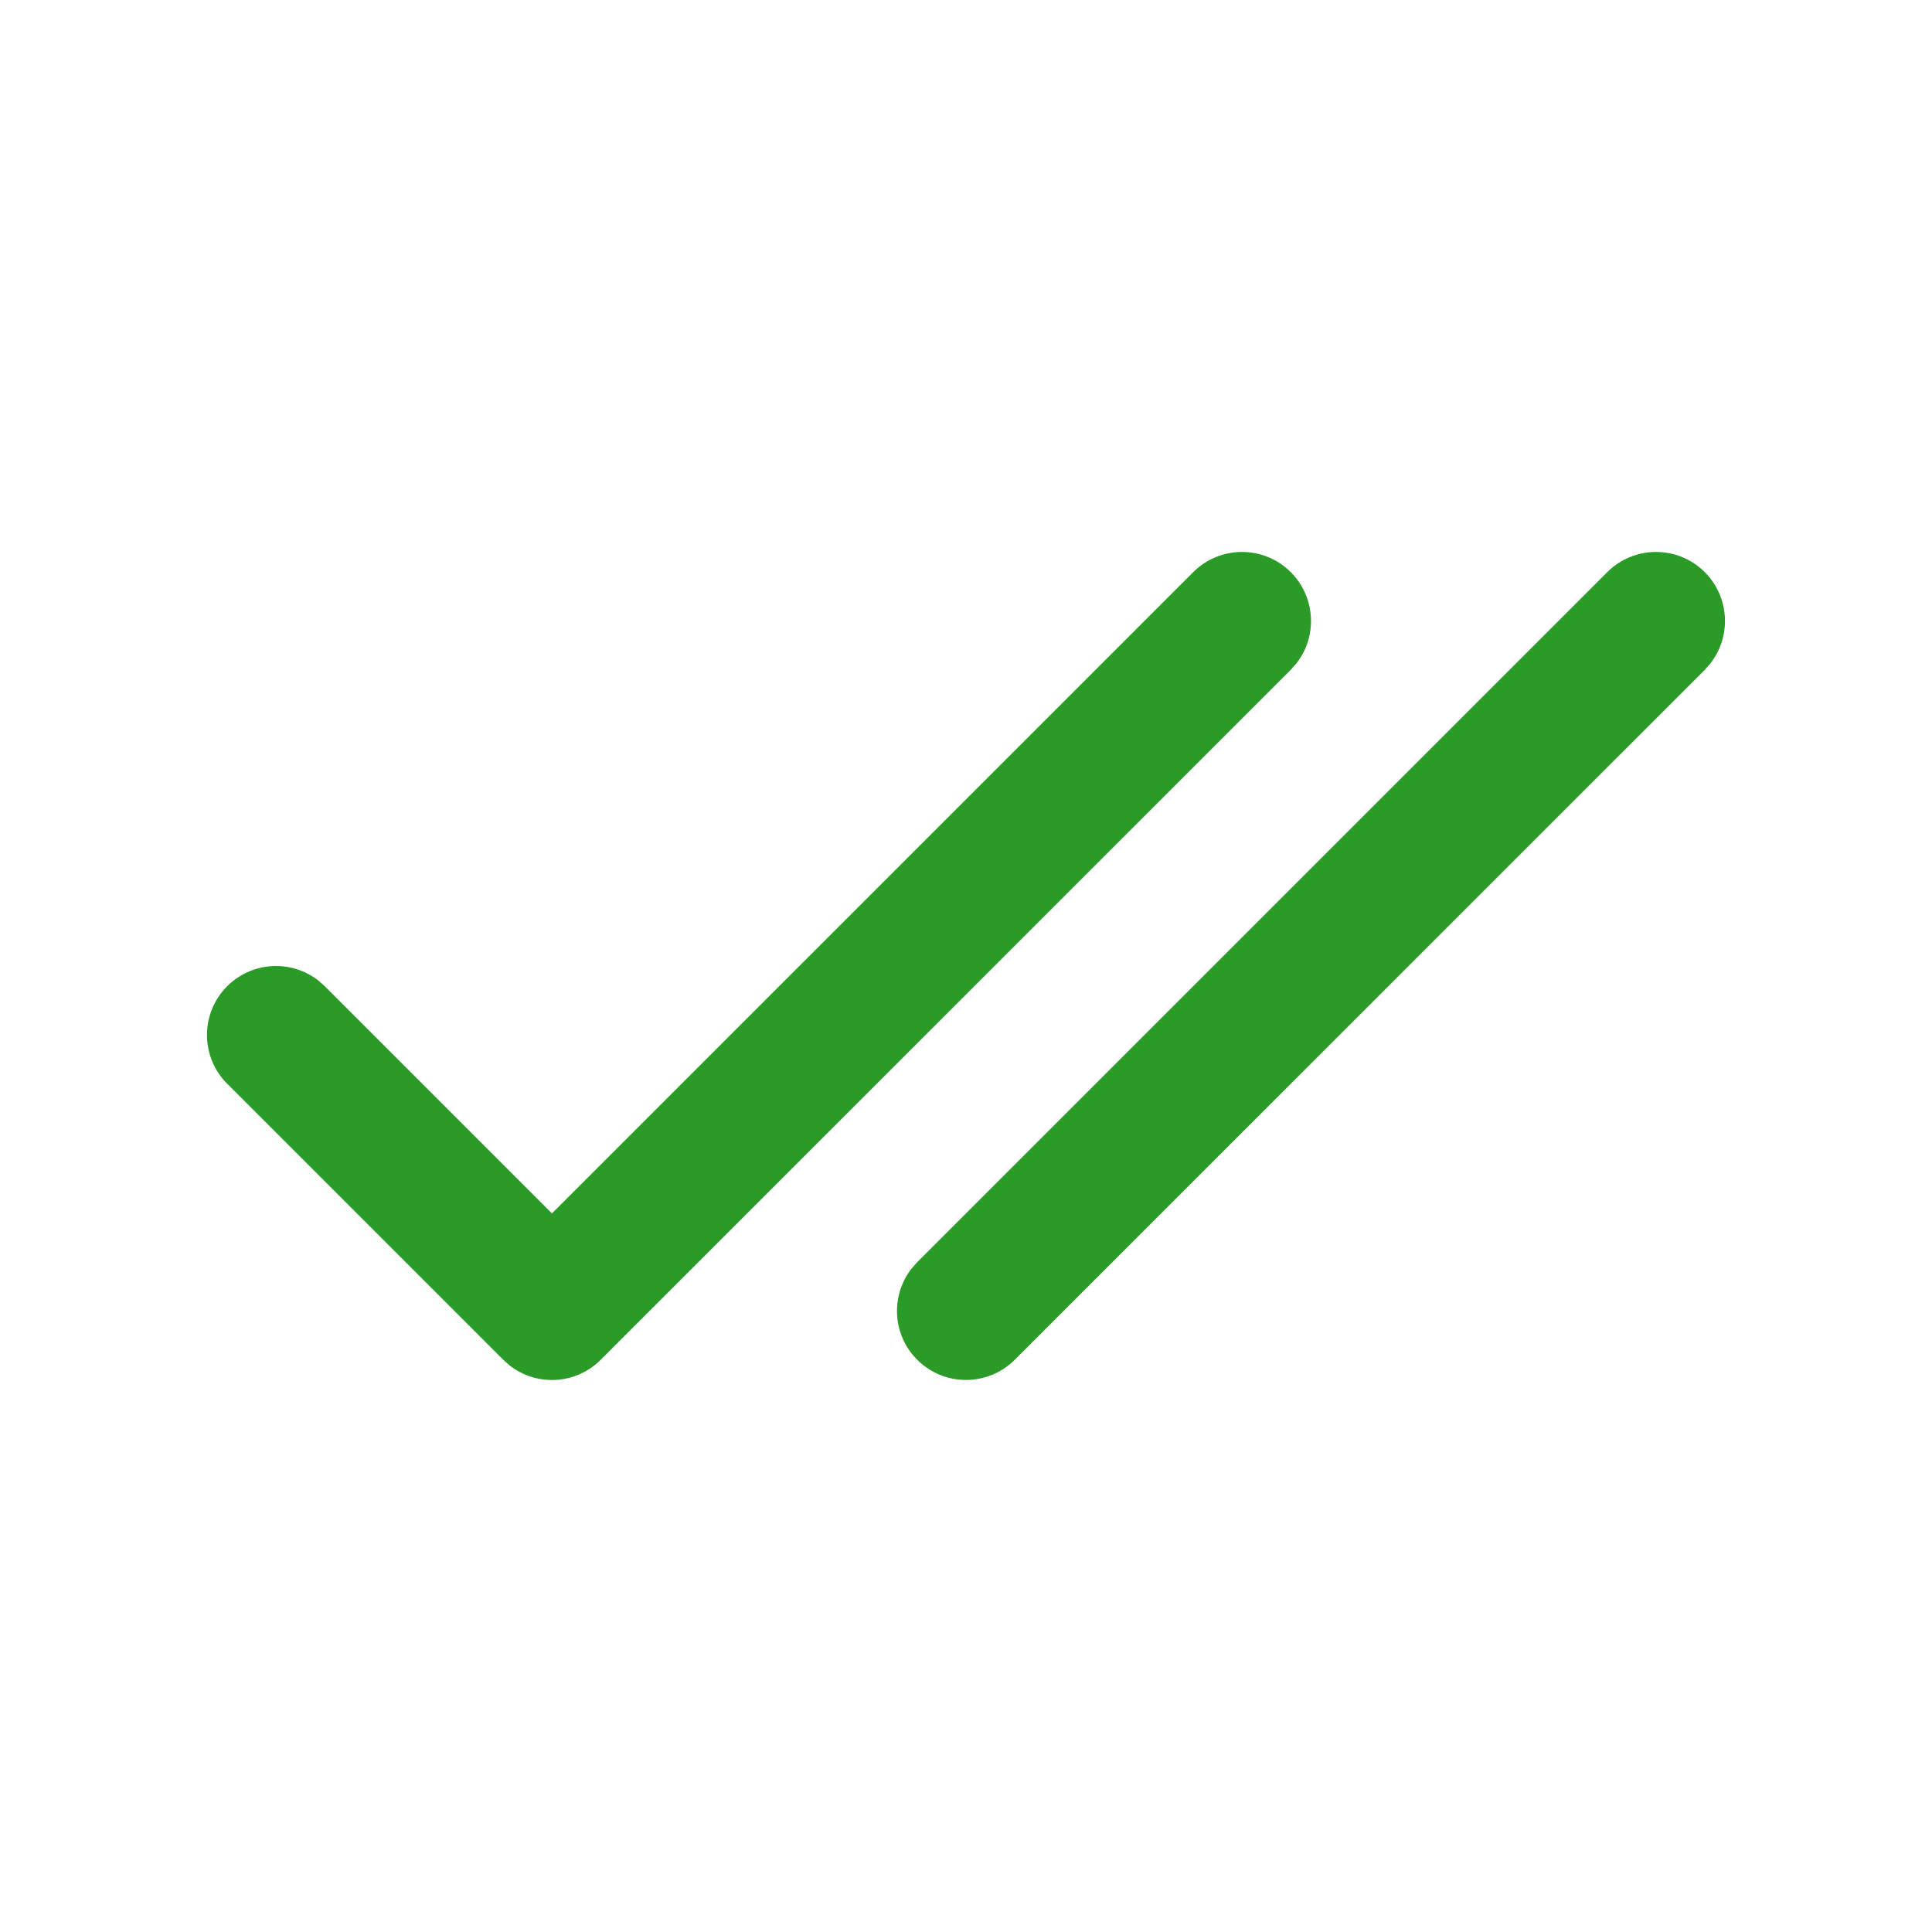 <?xml version="1.0" encoding="UTF-8"?>
<svg xmlns="http://www.w3.org/2000/svg" width="20" height="20" viewBox="0 0 20 20" fill="none">
  <path d="M13.362 5.923C13.62 6.181 13.639 6.586 13.422 6.866L13.362 6.934L6.219 14.076C5.962 14.334 5.557 14.354 5.277 14.136L5.209 14.076L2.352 11.219C2.073 10.94 2.073 10.488 2.352 10.209C2.61 9.952 3.015 9.932 3.295 10.15L3.362 10.209L5.714 12.561L12.352 5.923C12.631 5.644 13.083 5.644 13.362 5.923ZM17.648 5.923C17.905 6.181 17.925 6.586 17.707 6.866L17.648 6.934L10.505 14.076C10.226 14.355 9.774 14.355 9.495 14.076C9.237 13.819 9.218 13.414 9.435 13.134L9.495 13.066L16.638 5.923C16.917 5.644 17.369 5.644 17.648 5.923Z" fill="#2A9B27"></path>
</svg>
